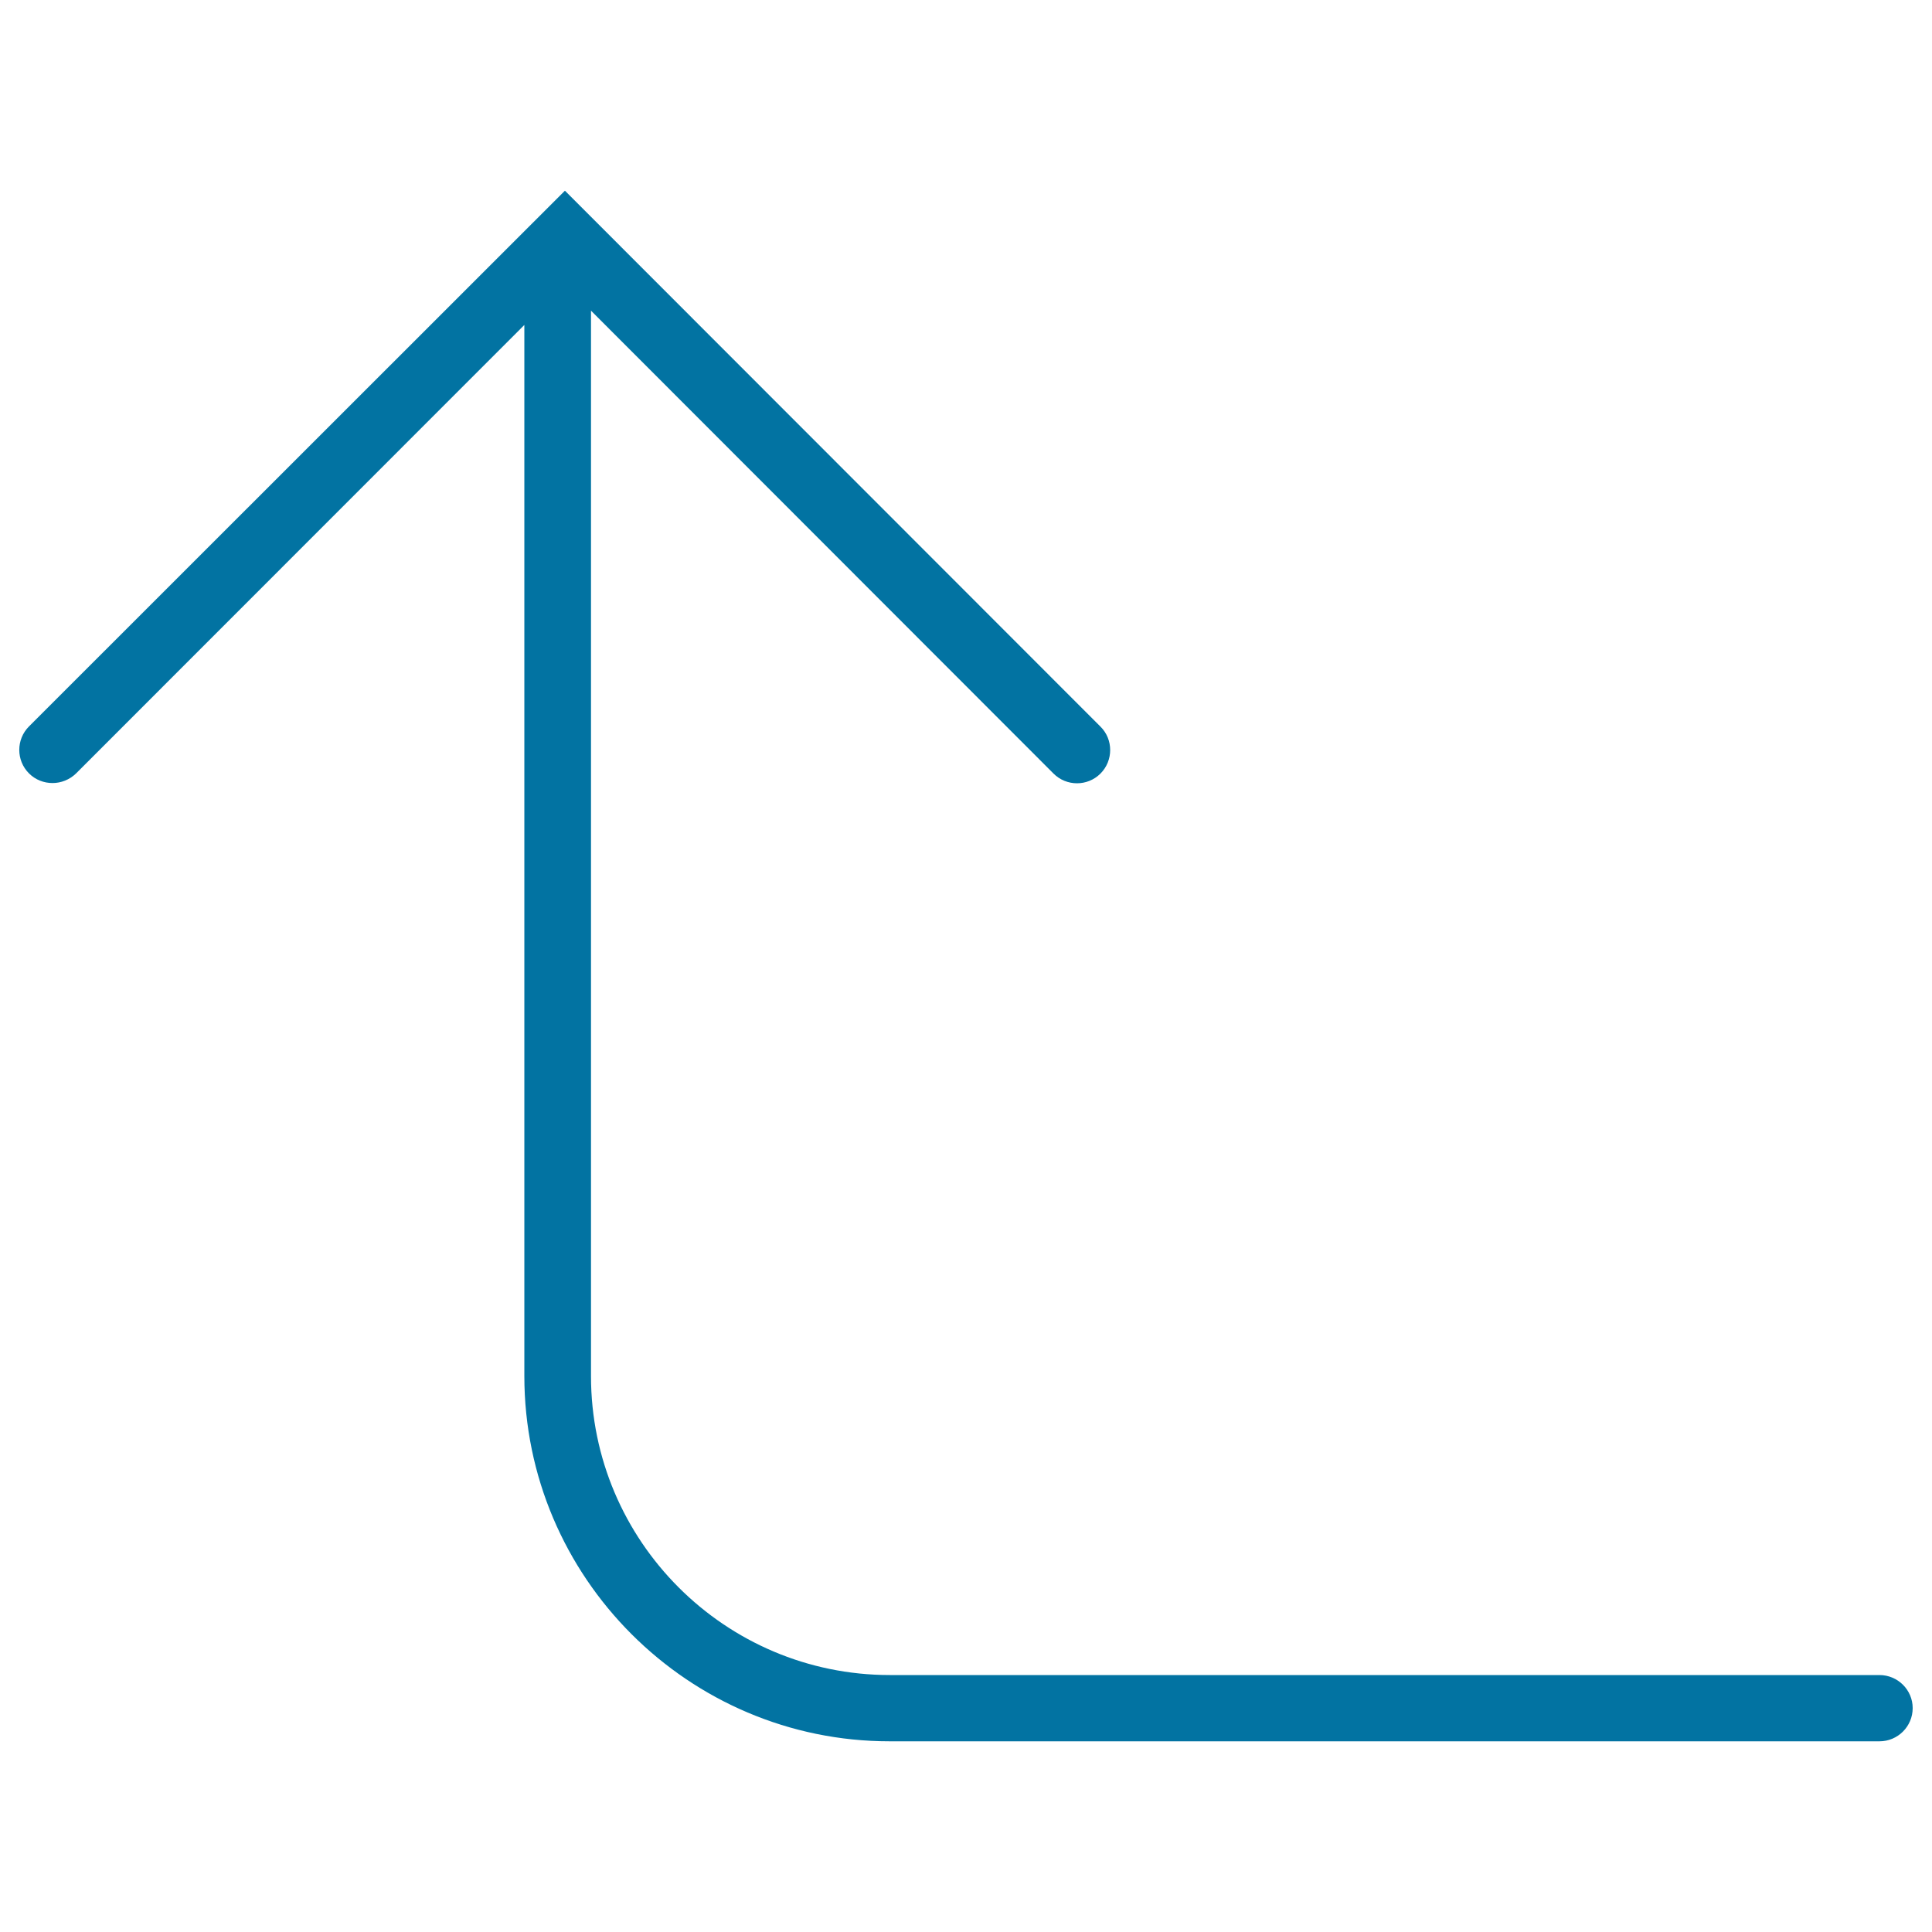 <svg xmlns="http://www.w3.org/2000/svg" viewBox="0 0 1000 1000" style="fill:#0273a2">
<title>Curve Thin Up Arrow SVG icon</title>
<g><path d="M972.8,867H460.6c-85.3,0-154.7-69.4-154.7-154.7V160.8l239.4,239.6c6.7,6.7,17.6,6.7,24.3,0c6.7-6.7,6.7-17.7,0-24.3L292.4,98.7L15,376c-6.7,6.7-6.7,17.6,0,24.3c3.4,3.4,7.8,5,12.2,5c4.4,0,8.8-1.7,12.2-5l232-232.1v544c0,104.2,84.9,189.1,189.1,189.1h512.3c9.5,0,17.2-7.7,17.2-17.2C990,874.7,982.3,867,972.8,867z"/></g>
</svg>